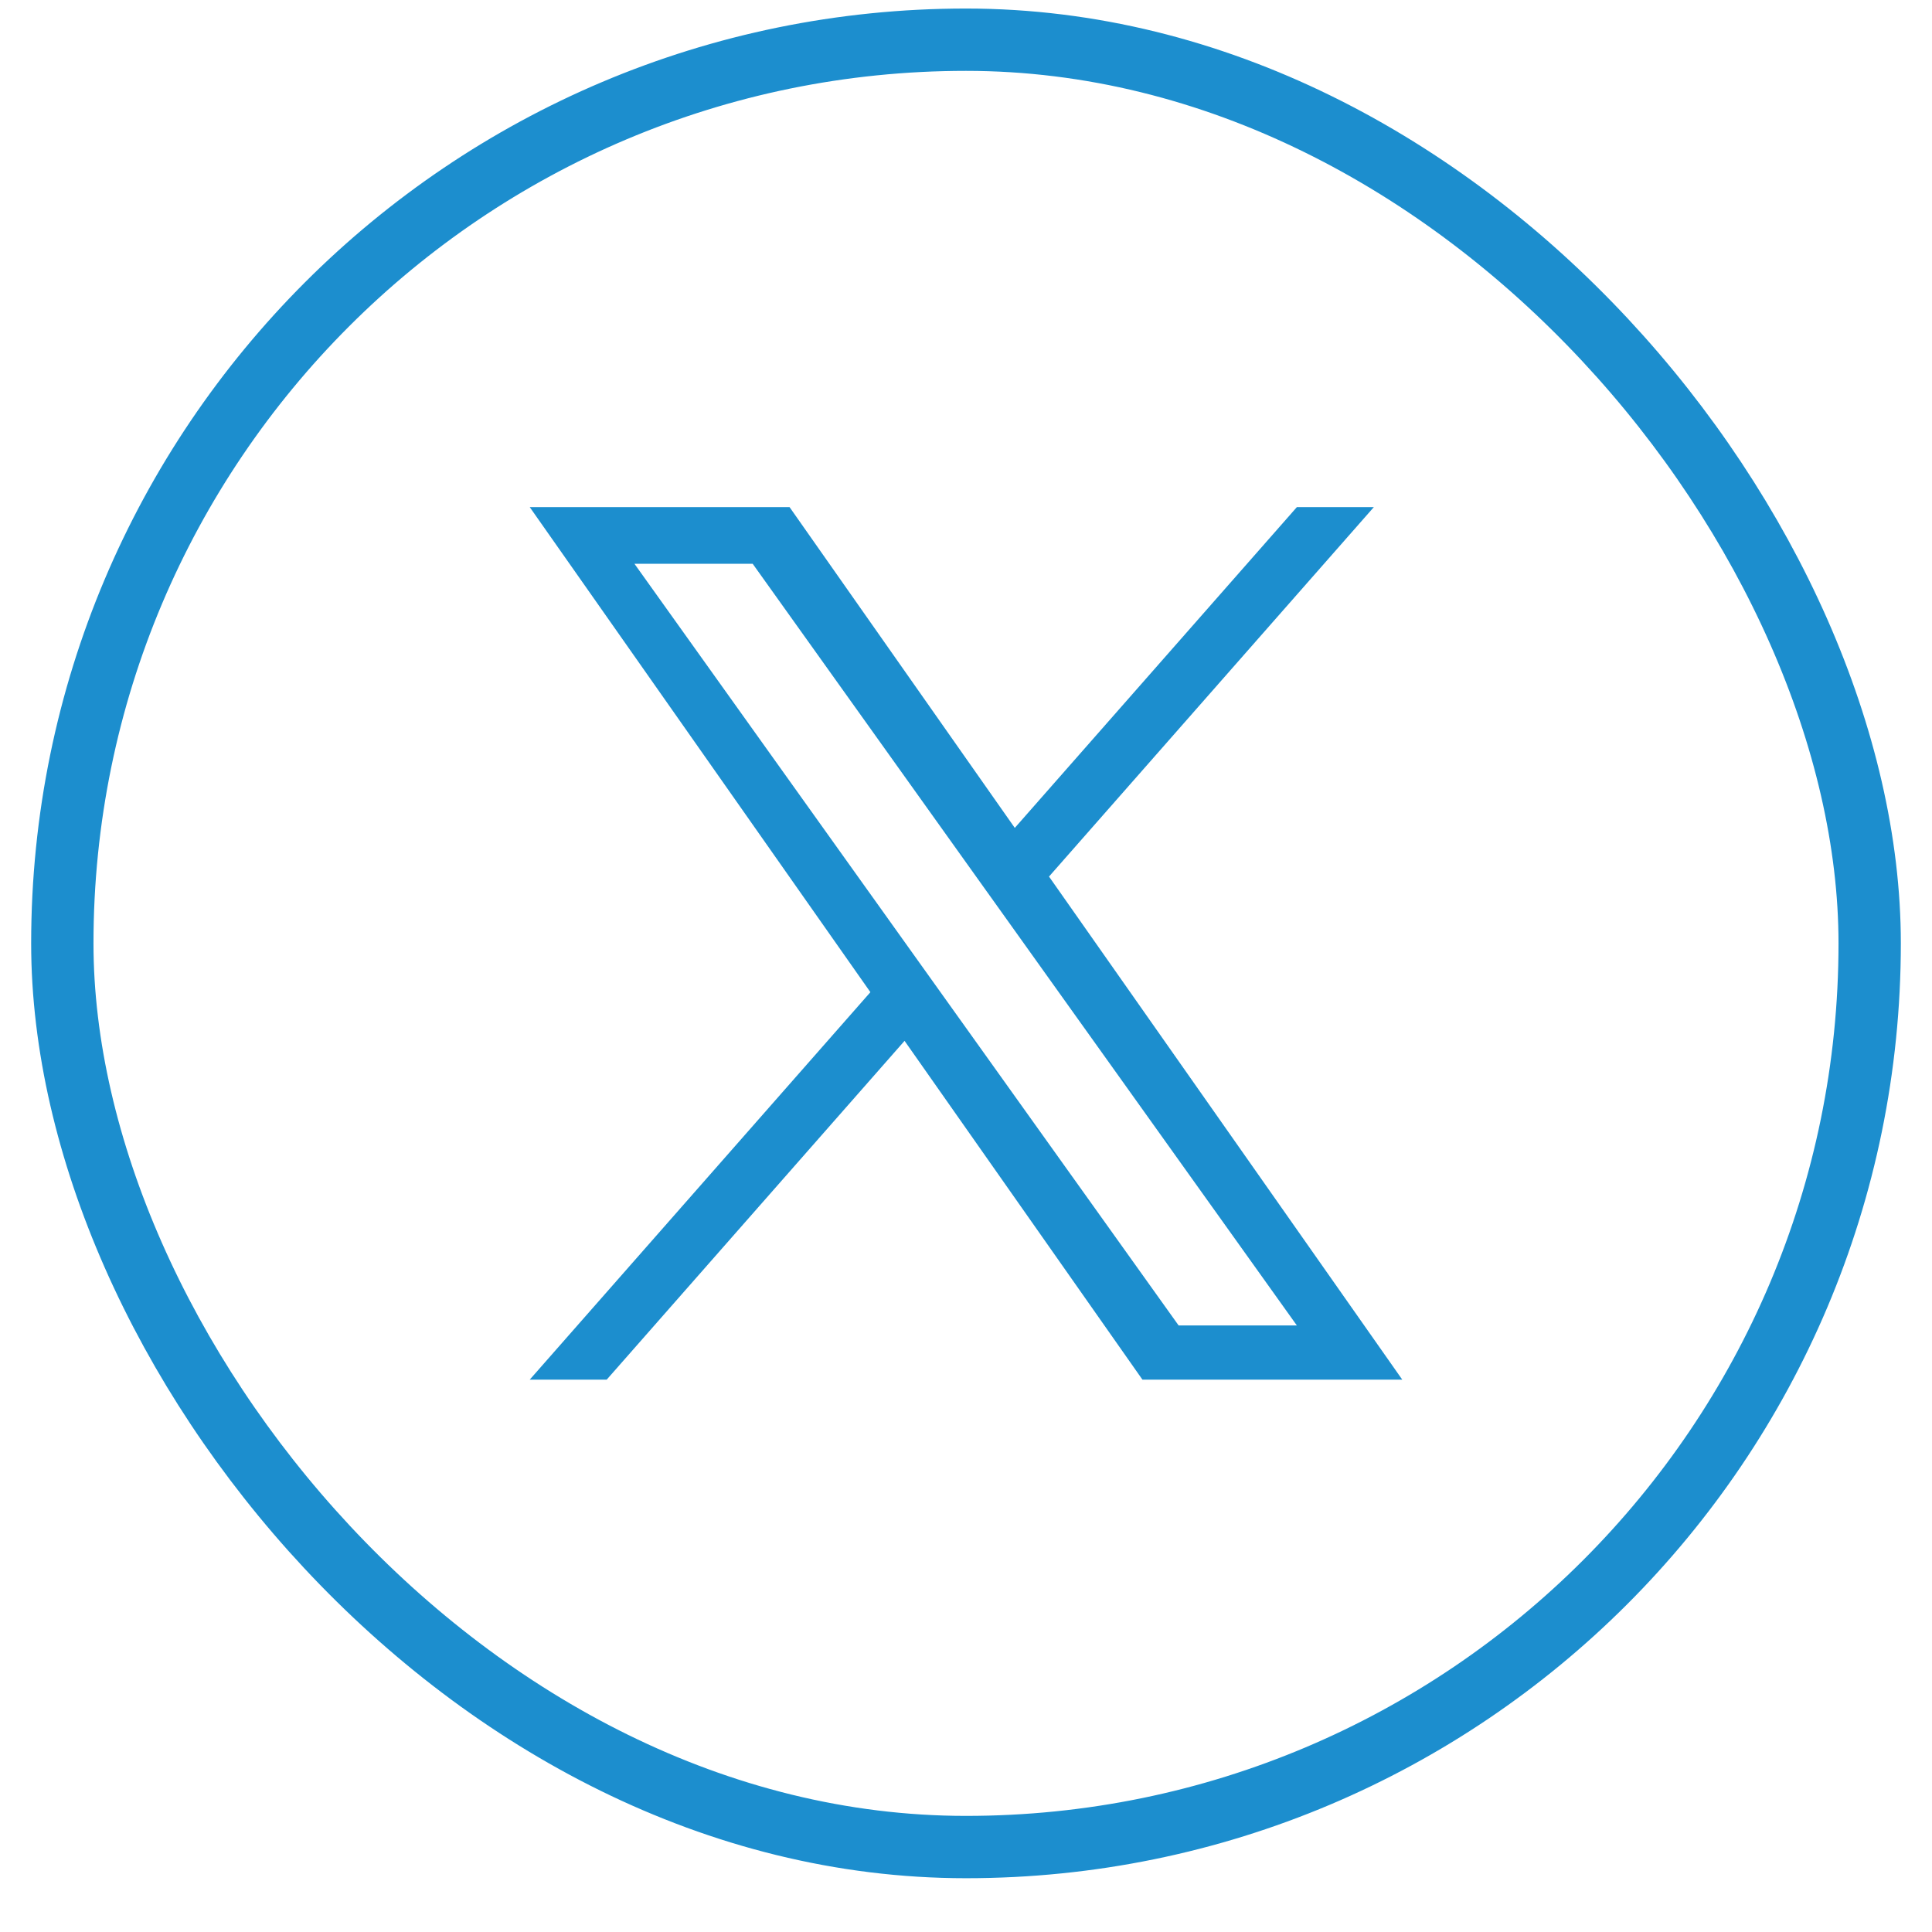 <svg width="31" height="31" viewBox="0 0 31 31" fill="none" xmlns="http://www.w3.org/2000/svg">
<rect x="1" y="0.637" width="29" height="29" rx="14.5" stroke="#1C8ECE"/>
<path d="M16.832 14.065L22.044 8.137H20.809L16.283 13.284L12.669 8.137H8.5L13.966 15.92L8.5 22.137H9.735L14.514 16.701L18.331 22.137H22.5L16.832 14.065ZM15.14 15.989L14.586 15.214L10.18 9.046H12.077L15.633 14.024L16.187 14.799L20.809 21.268H18.912L15.14 15.989Z" fill="#1C8ECE"/>
</svg>
